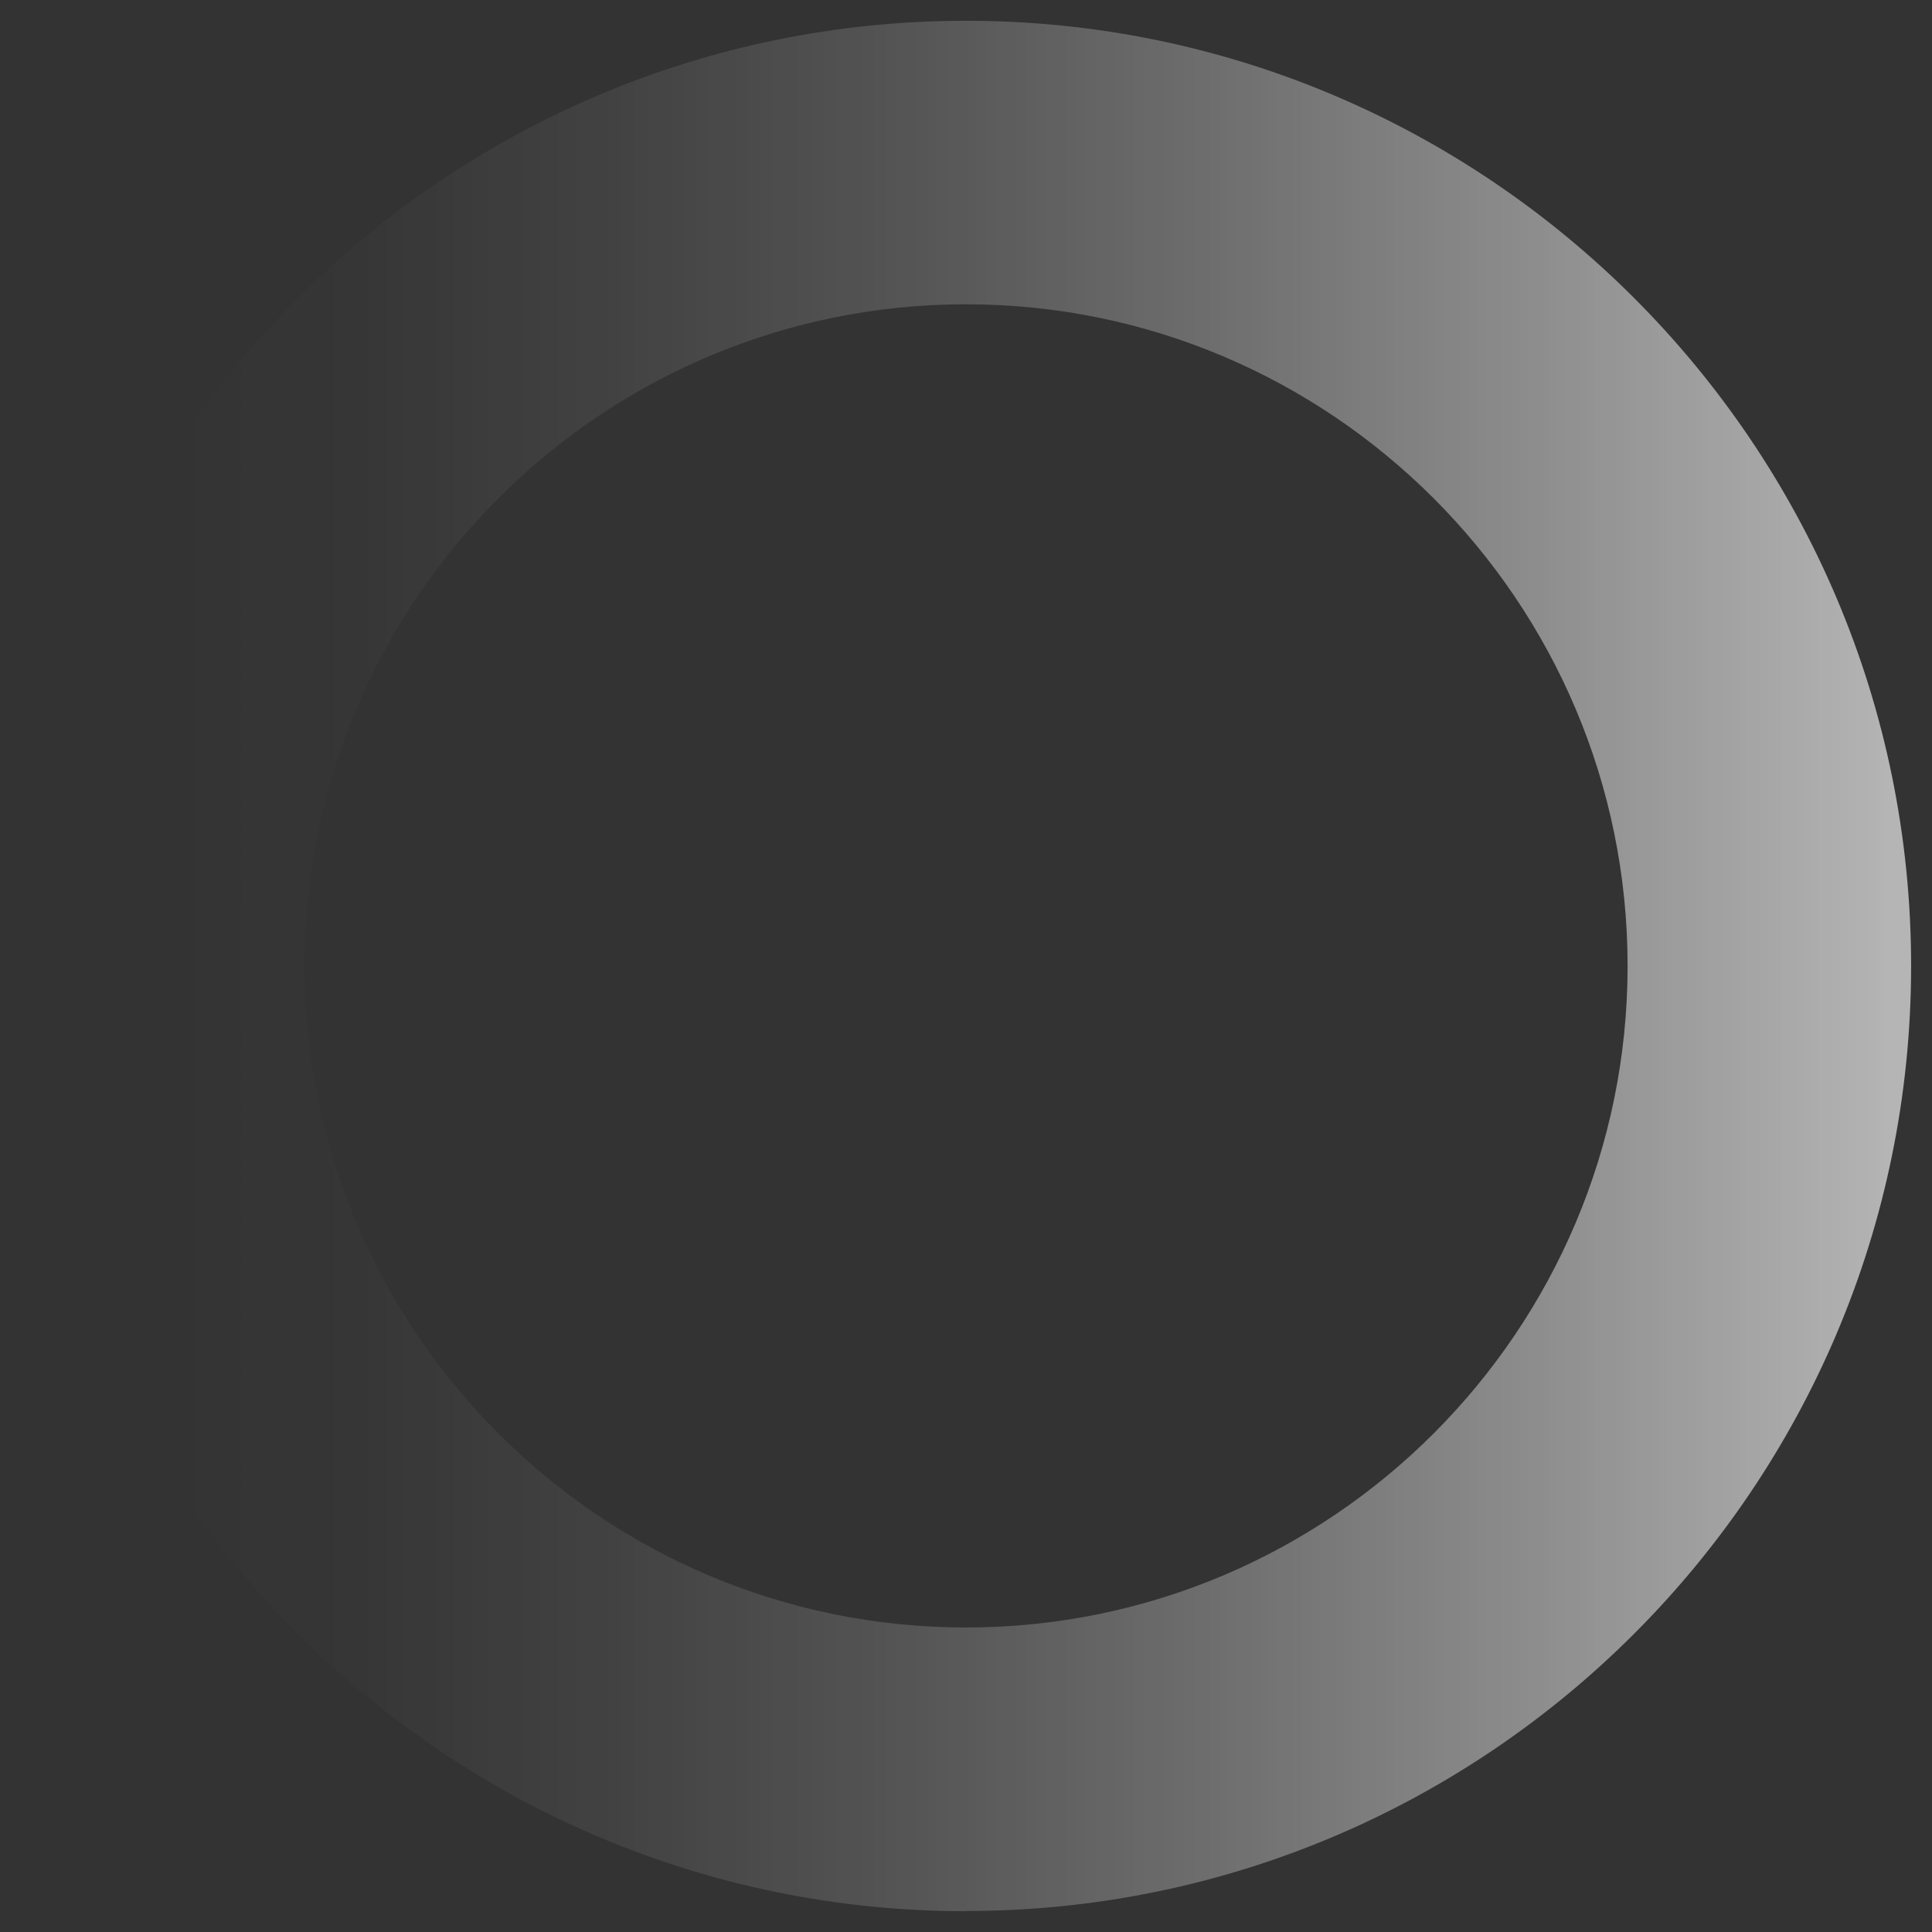 <svg width="86" height="86" viewBox="0 0 86 86" fill="none" xmlns="http://www.w3.org/2000/svg">
<rect x="0" y="0" width="86" height="86" fill="#333333" stroke="none"/>
<path opacity="0.8" d="M43 85.075C19.8 85.075 0.93 66.195 0.93 42.995C0.93 19.795 19.8 0.925 43 0.925C66.2 0.925 85.07 19.795 85.07 42.995C85.07 66.195 66.2 85.065 43 85.065V85.075ZM43 13.545C26.76 13.545 13.55 26.755 13.55 42.995C13.55 59.235 26.76 72.445 43 72.445C59.24 72.445 72.45 59.235 72.45 42.995C72.45 26.755 59.24 13.545 43 13.545Z" fill="url(#paint0_linear_2576_2311)"/>
<defs>
<linearGradient id="paint0_linear_2576_2311" x1="0.93" y1="42.995" x2="85.08" y2="42.995" gradientUnits="userSpaceOnUse">
<stop offset="0.08" stop-color="white" stop-opacity="0"/>
<stop offset="0.18" stop-color="white" stop-opacity="0.02"/>
<stop offset="0.31" stop-color="white" stop-opacity="0.09"/>
<stop offset="0.46" stop-color="white" stop-opacity="0.2"/>
<stop offset="0.62" stop-color="white" stop-opacity="0.35"/>
<stop offset="0.8" stop-color="white" stop-opacity="0.55"/>
<stop offset="0.98" stop-color="white" stop-opacity="0.78"/>
<stop offset="0.99" stop-color="white" stop-opacity="0.8"/>
</linearGradient>
</defs>
</svg>
